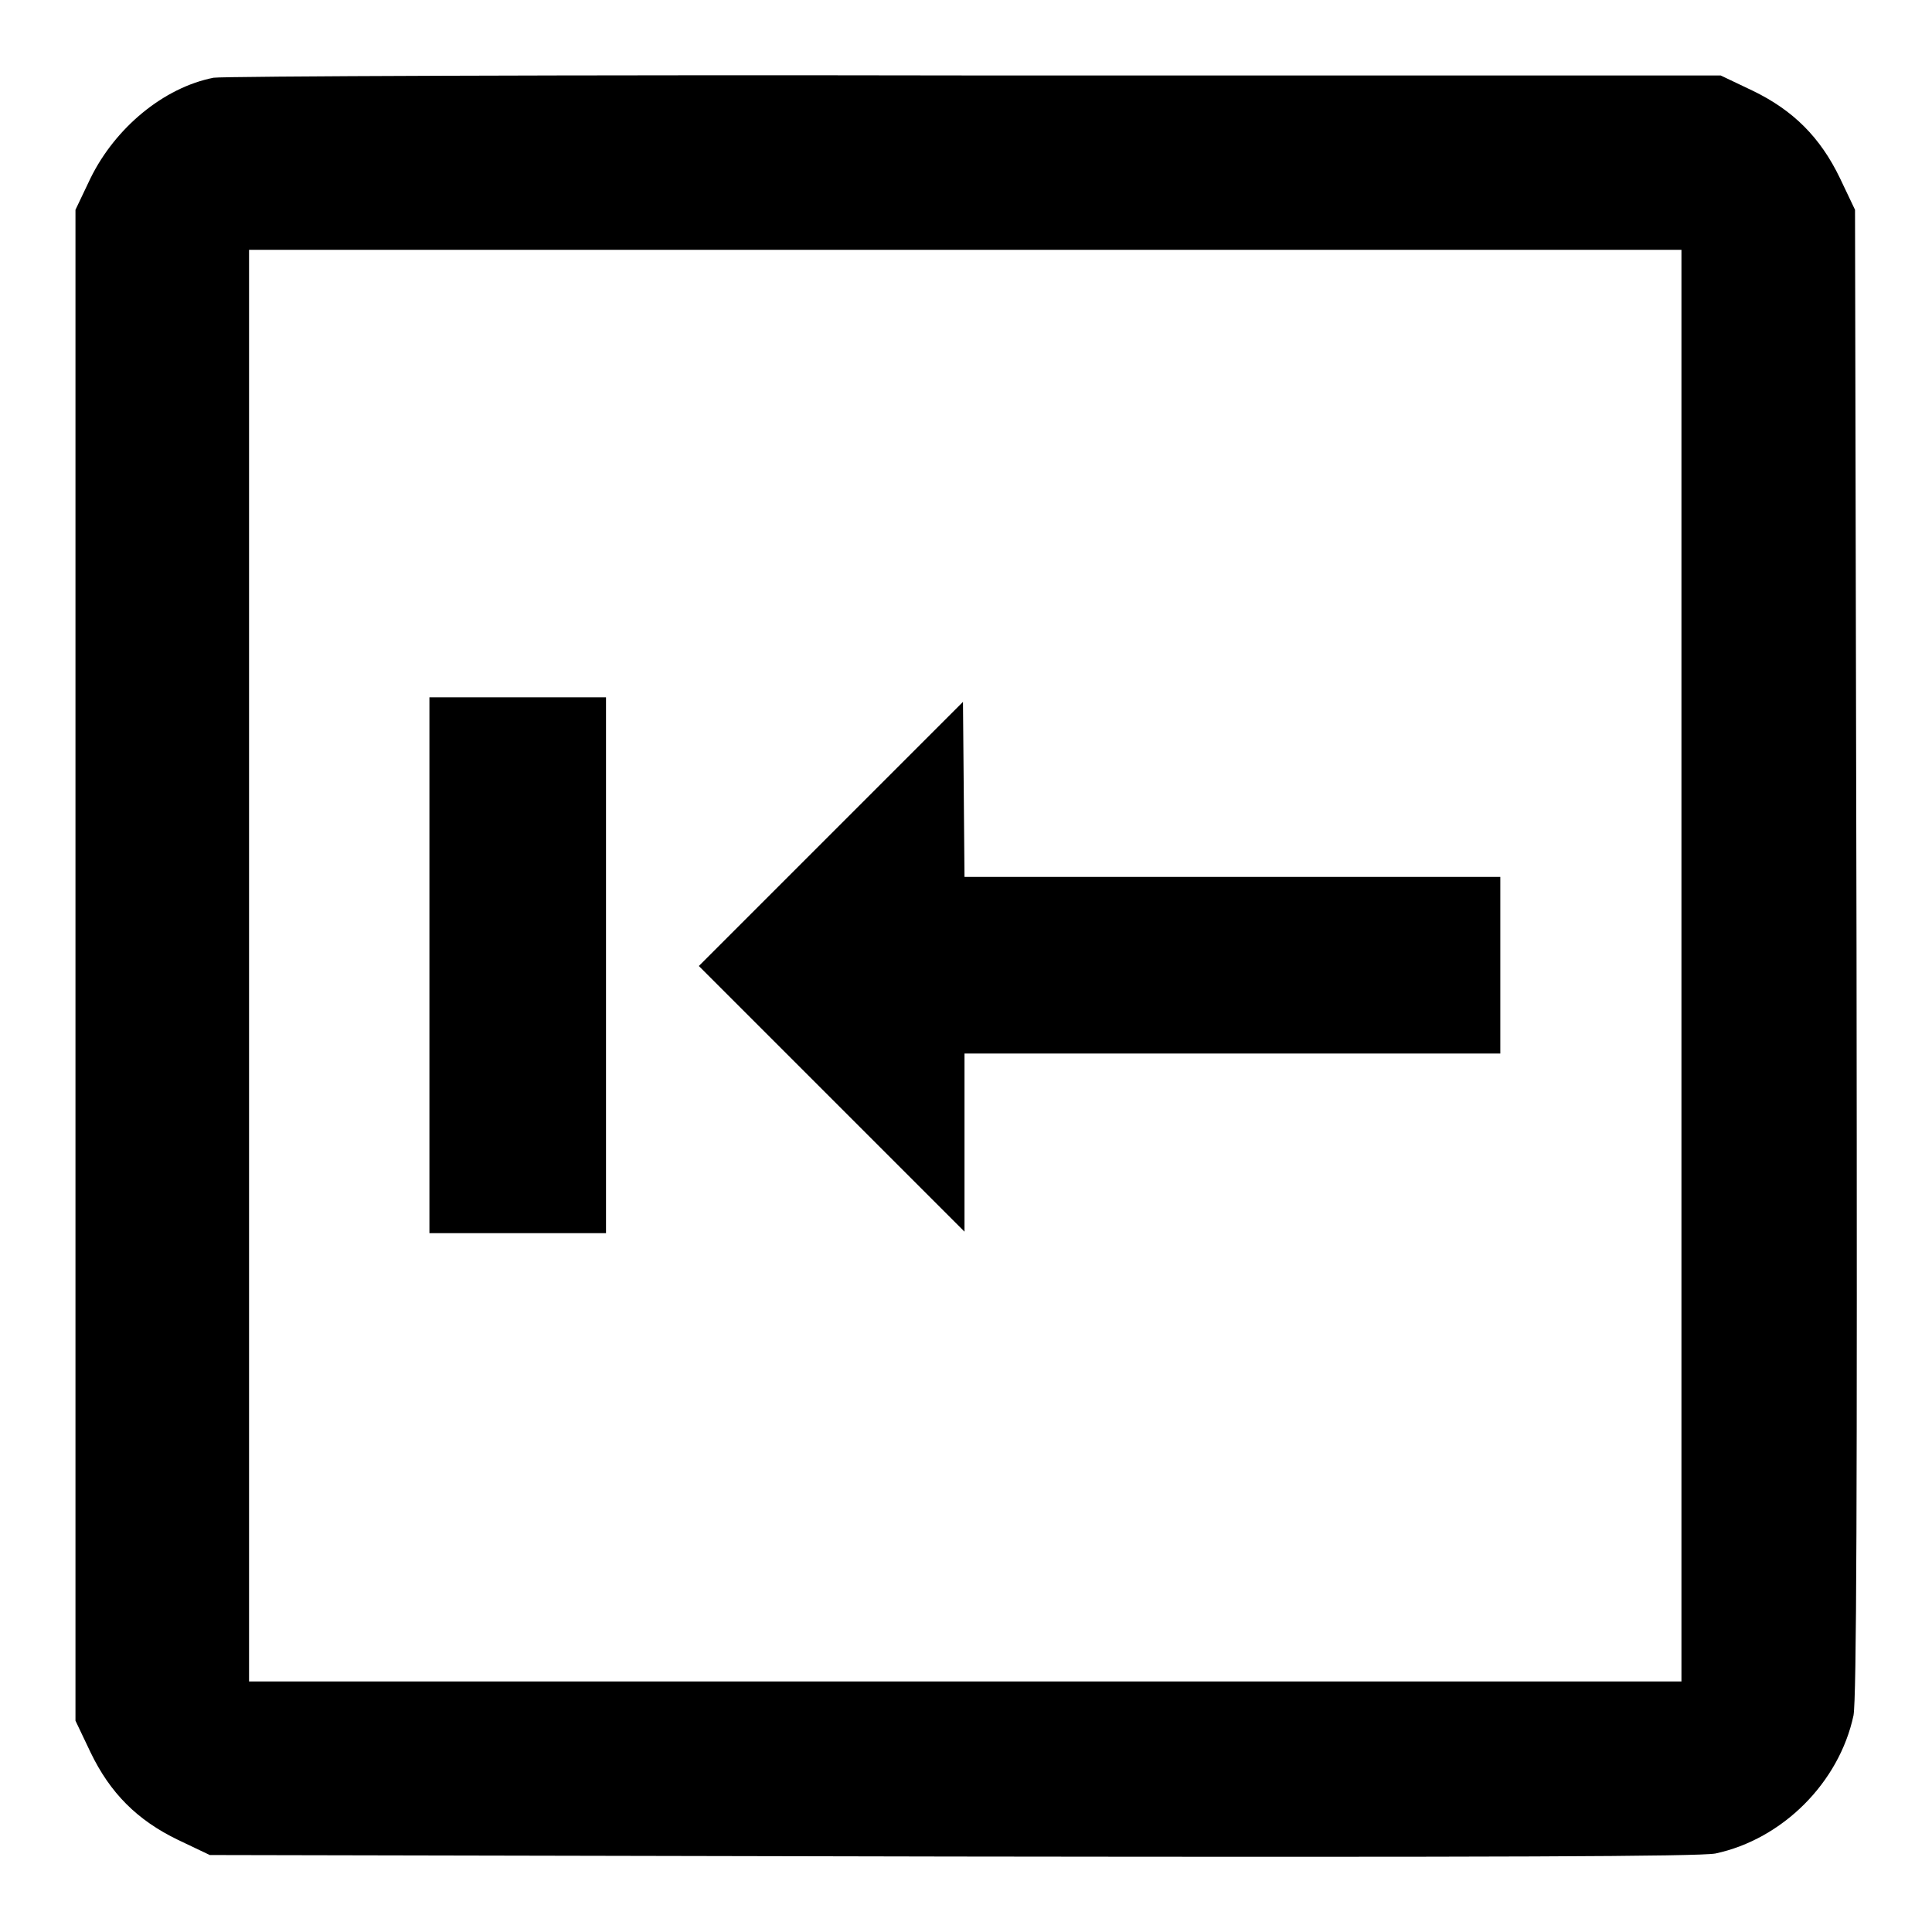 <?xml version="1.0" encoding="utf-8"?>
<!-- Svg Vector Icons : http://www.onlinewebfonts.com/icon -->
<!DOCTYPE svg PUBLIC "-//W3C//DTD SVG 1.1//EN" "http://www.w3.org/Graphics/SVG/1.1/DTD/svg11.dtd">
<svg version="1.1" xmlns="http://www.w3.org/2000/svg" xmlns:xlink="http://www.w3.org/1999/xlink" x="0px" y="0px" viewBox="0 0 256 256" enable-background="new 0 0 256 256" xml:space="preserve">
<g><g><g><path fill="#000000" d="M28.3,10.3c-6.6,1.3-13,6.6-16.3,13.3l-2,4.2v100.1v100.1l2,4.2c2.6,5.4,6.2,9,11.6,11.6l4.2,2L126,246c73,0.1,99,0,101.3-0.4c8.9-1.9,16.4-9.4,18.3-18.3C246,225,246.1,199,246,126l-0.2-98.2l-2-4.2c-2.6-5.4-6.2-9-11.6-11.6l-4.2-2L129.3,10C75,9.9,29.5,10.1,28.3,10.3z M222.8,127.9v94.9h-94.9H33v-94.9V33.1h94.9h94.9V127.9L222.8,127.9z"/><path fill="#000000" d="M56.9,127.9v35.5h11.7h11.7v-35.5V92.4H68.5H56.9V127.9z"/><path fill="#000000" d="M110.1,110.5l-17.5,17.5l17.6,17.6l17.6,17.6v-11.8v-11.8h35.5h35.5v-11.7v-11.7h-35.5h-35.5l-0.1-11.7L127.6,93L110.1,110.5z"/></g></g></g>
</svg>